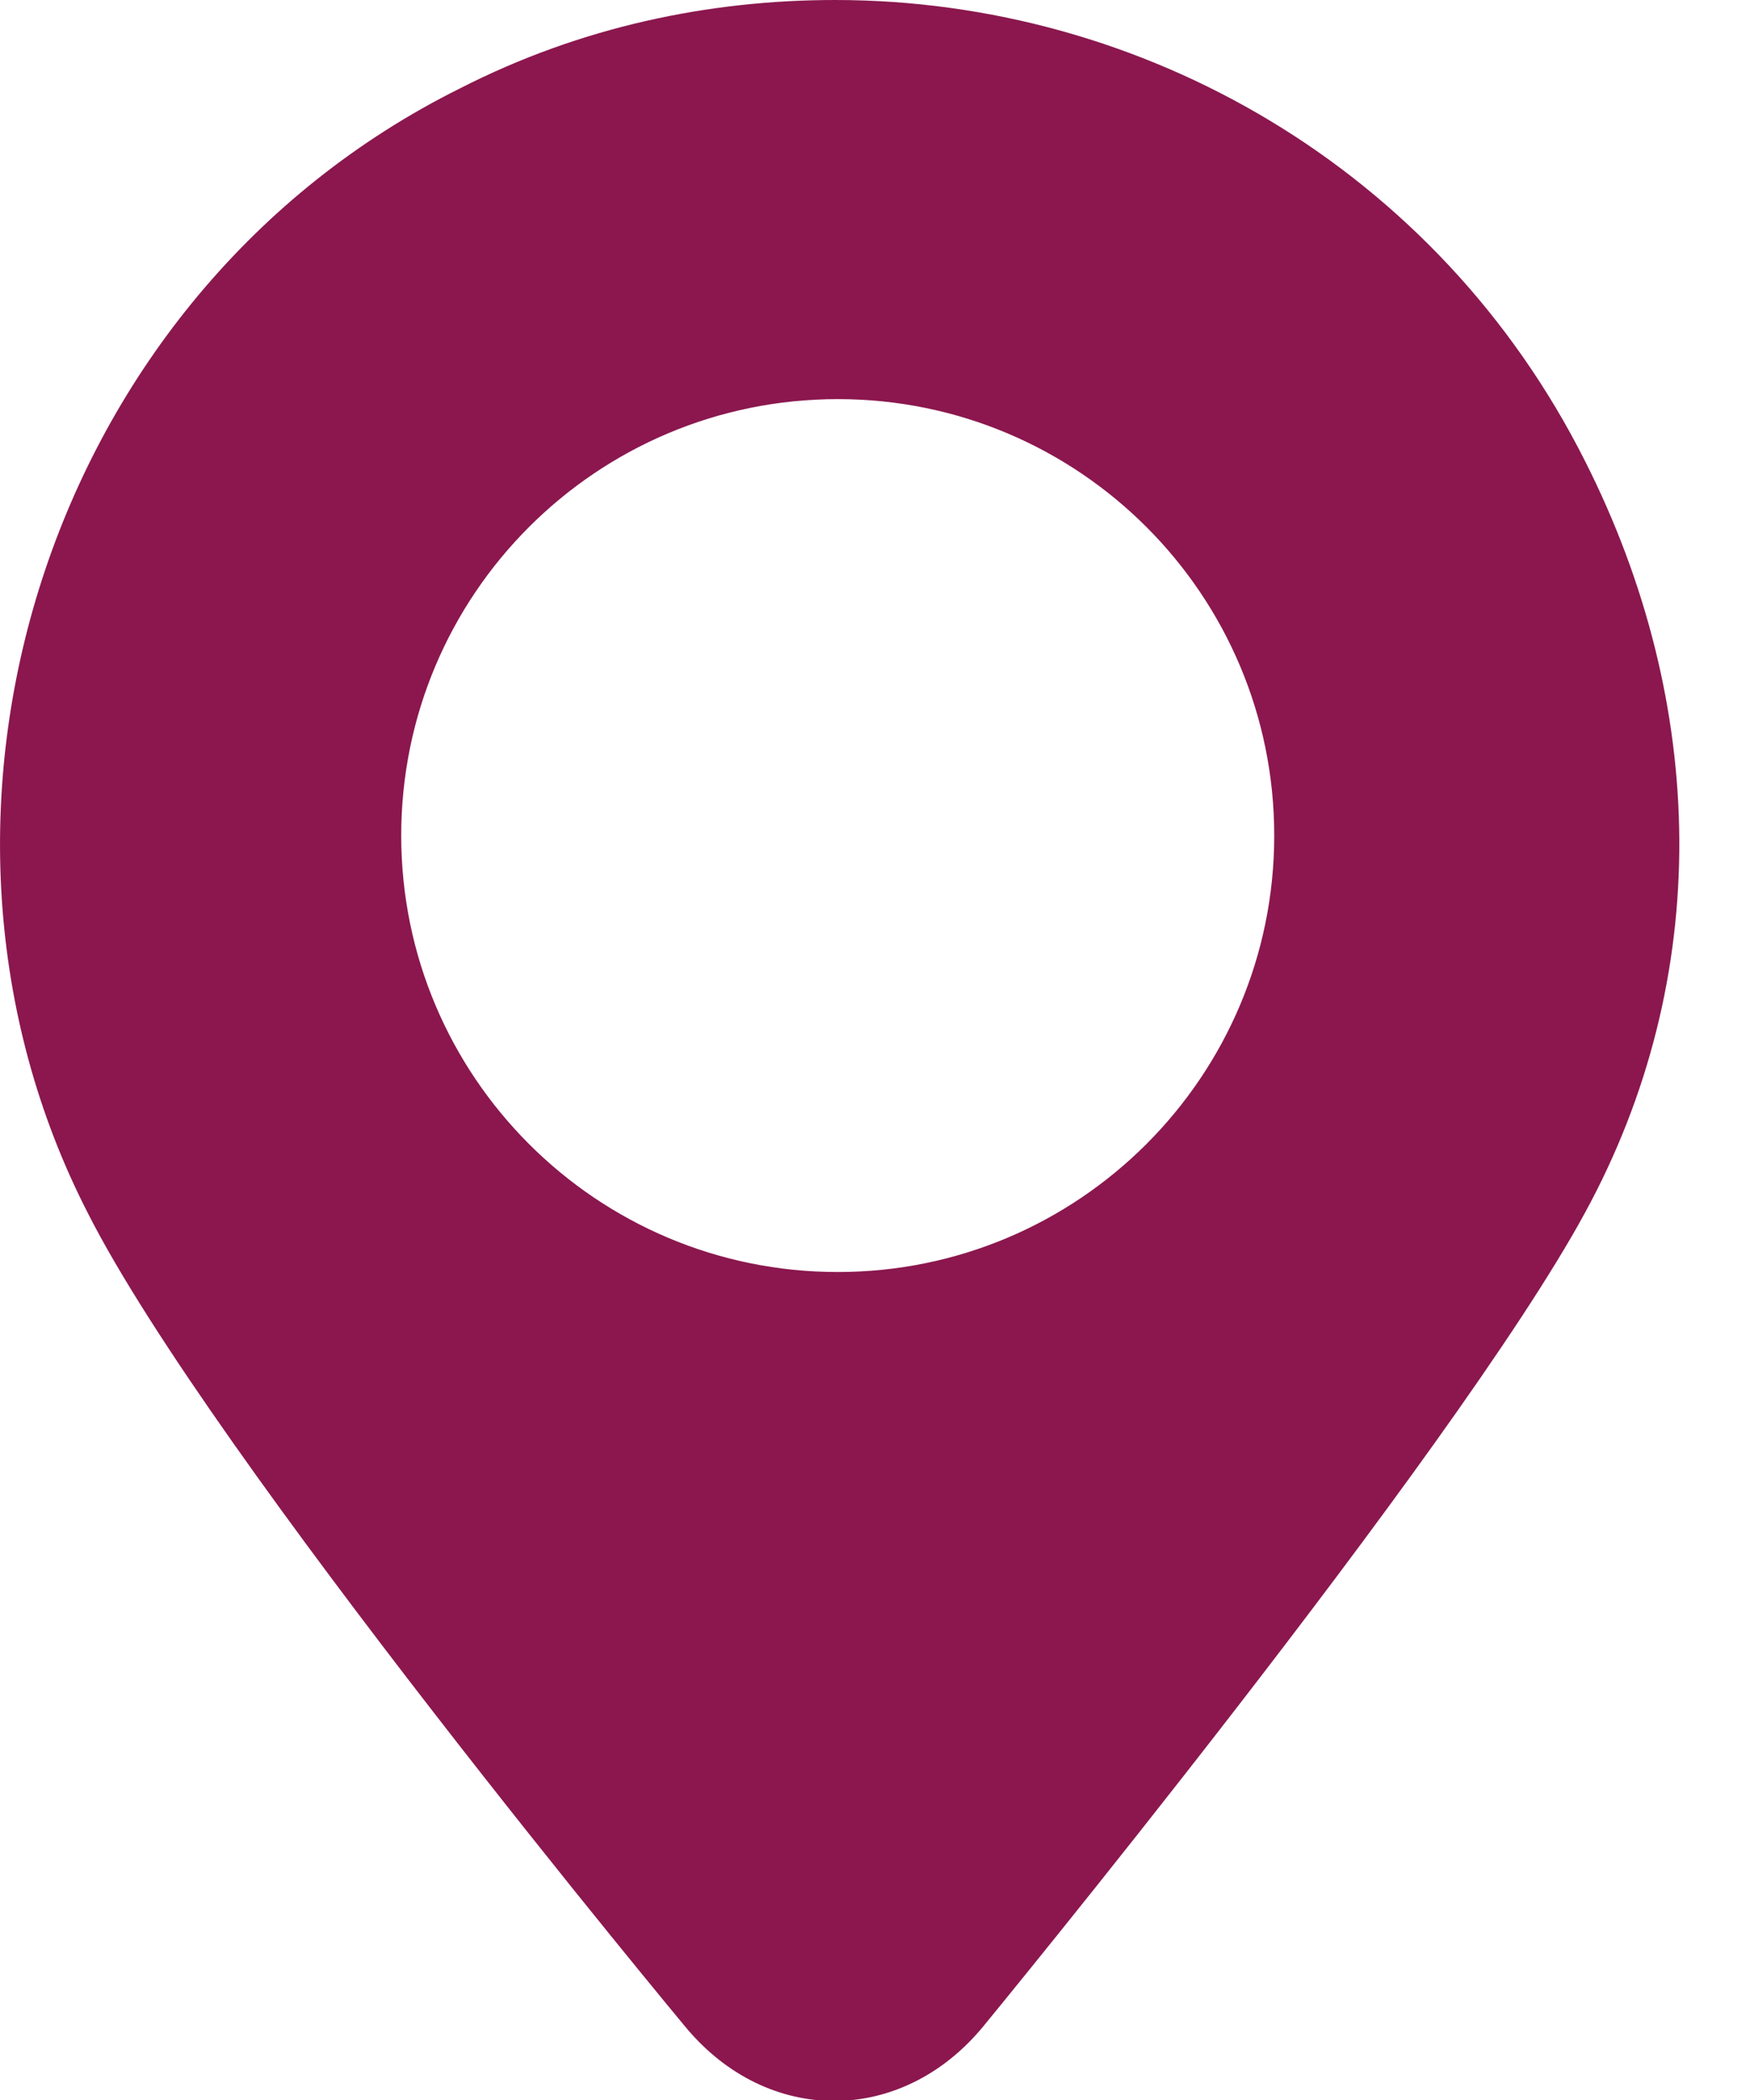 <svg xmlns="http://www.w3.org/2000/svg" xmlns:xlink="http://www.w3.org/1999/xlink" width="15" height="18" viewBox="0 0 15 18" fill="#8b174e">
<g>
<path d="M7.181,10.903 C5.115,10.903 3.439,9.227 3.439,7.162 C3.439,5.095 5.115,3.421 7.181,3.421 C9.246,3.421 10.922,5.095 10.922,7.162 C10.922,9.227 9.246,10.903 7.181,10.903 M13.584,3.948 C12.323,1.446 9.797,0 7.158,0 C6.078,0 4.977,0.229 3.944,0.757 C0.386,2.525 -0.991,7.001 0.753,10.398 C1.809,12.487 5.878,17.377 5.878,17.377 C6.582,18.222 7.729,18.218 8.428,17.369 C8.428,17.369 12.46,12.464 13.584,10.398 C14.687,8.379 14.641,6.037 13.584,3.948"></path>
</g>
</svg>